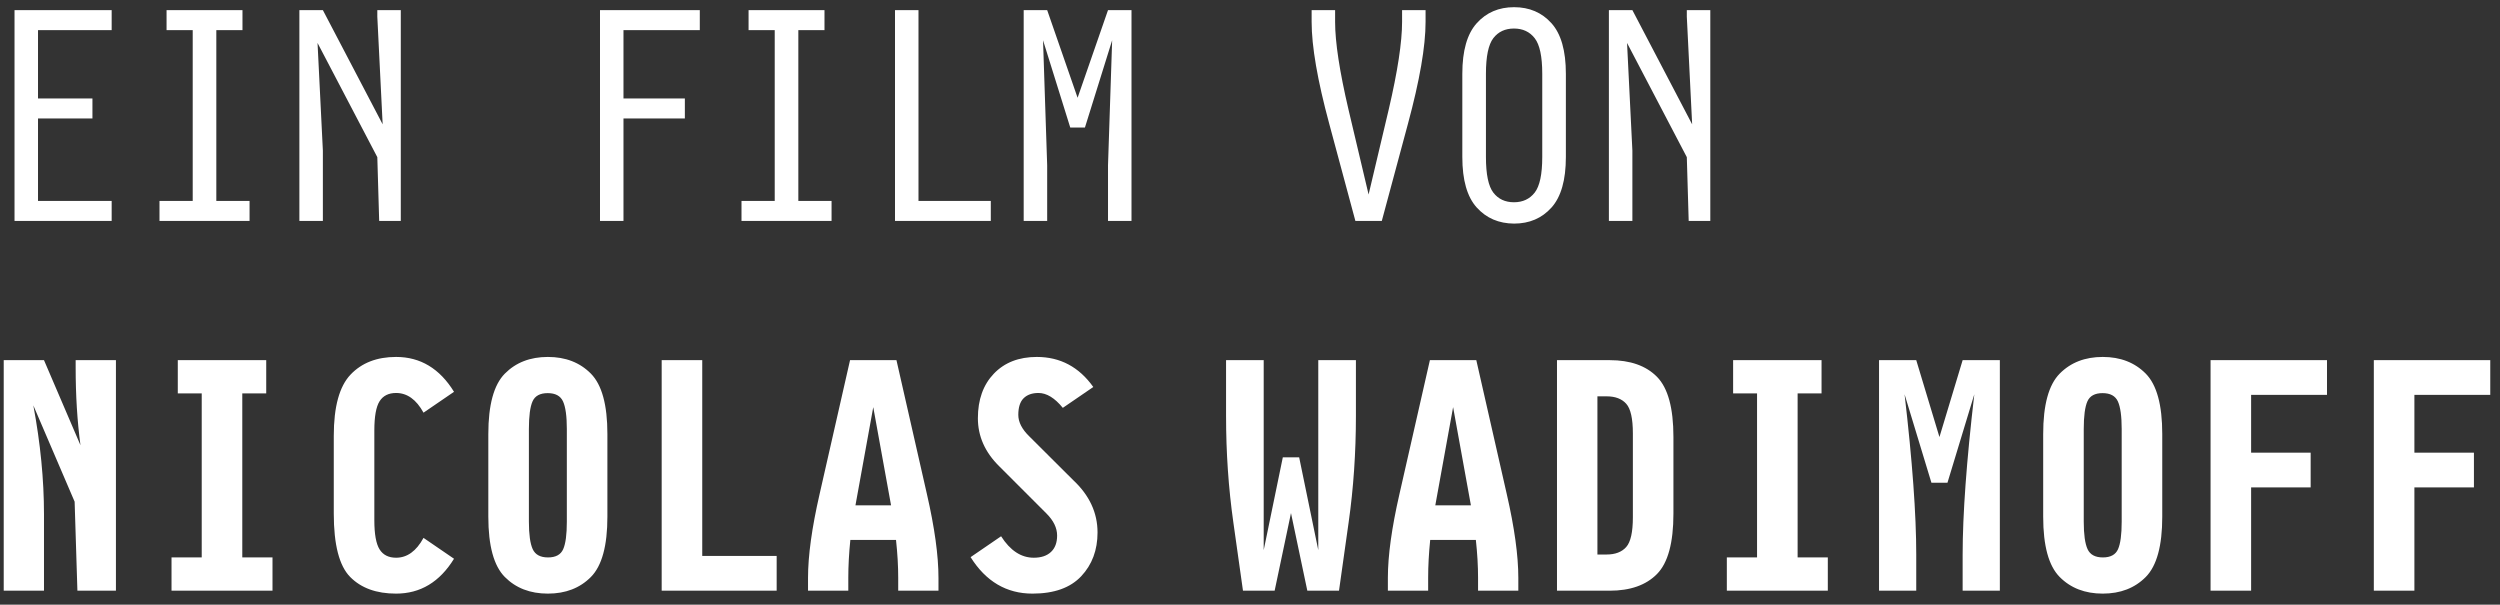 <?xml version="1.0" encoding="UTF-8"?>
<svg width="215px" height="52px" viewBox="0 0 215 52" version="1.1" xmlns="http://www.w3.org/2000/svg" xmlns:xlink="http://www.w3.org/1999/xlink">
    <rect x="0" y="0" width="215" height="52" fill="#333333" stroke="none"/>
    <!-- Generator: Sketch 42 (36781) - http://www.bohemiancoding.com/sketch -->
    <title>a-film-by-de-outlined</title>
    <desc>Created with Sketch.</desc>
    <defs></defs>
    <g id="-Assets" stroke="none" stroke-width="1" fill="none" fill-rule="evenodd">
        <g id="author-de" transform="translate(-3, -2)" fill="#FFFFFF">
            <g id="a-film-by-de-outlined" transform="translate(3, 2)">
                <path d="M9.97,50.8 L6.657,50.8 L6.418,43.145 L2.867,34.863 C3.478,38.134 3.783,41.255 3.783,44.224 L3.783,50.8 L0.32,50.8 L0.32,30.973 L3.783,30.973 L6.92,38.289 C6.644,36.231 6.506,33.997 6.506,31.588 L6.506,30.973 L9.97,30.973 L9.97,50.8 Z M23.435,50.8 L14.751,50.8 L14.751,47.939 L17.348,47.939 L17.348,33.834 L15.29,33.834 L15.29,30.973 L22.895,30.973 L22.895,33.834 L20.837,33.834 L20.837,47.939 L23.435,47.939 L23.435,50.8 Z M39.045,48.052 C37.815,50.051 36.154,51.051 34.063,51.051 C32.373,51.051 31.058,50.574 30.116,49.62 C29.175,48.667 28.705,46.851 28.705,44.174 L28.705,37.473 C28.705,34.98 29.186,33.227 30.148,32.215 C31.11,31.203 32.415,30.697 34.063,30.697 C36.154,30.697 37.815,31.696 39.045,33.696 L36.422,35.49 C35.803,34.361 35.017,33.796 34.063,33.796 C33.419,33.796 32.946,34.033 32.645,34.505 C32.344,34.978 32.193,35.817 32.193,37.021 L32.193,44.739 C32.193,45.935 32.344,46.772 32.645,47.249 C32.946,47.726 33.419,47.964 34.063,47.964 C35.017,47.964 35.803,47.395 36.422,46.257 L39.045,48.052 Z M52.236,44.438 C52.236,46.939 51.763,48.667 50.818,49.62 C49.873,50.574 48.639,51.051 47.116,51.051 C45.594,51.051 44.36,50.574 43.414,49.62 C42.469,48.667 41.996,46.939 41.996,44.438 L41.996,37.323 C41.996,34.821 42.469,33.092 43.414,32.134 C44.36,31.176 45.594,30.697 47.116,30.697 C48.639,30.697 49.873,31.176 50.818,32.134 C51.763,33.092 52.236,34.821 52.236,37.323 L52.236,44.438 Z M48.748,44.864 L48.748,36.896 C48.748,35.792 48.639,35.001 48.421,34.524 C48.204,34.047 47.765,33.809 47.104,33.809 C46.443,33.809 46.008,34.045 45.799,34.518 C45.589,34.991 45.485,35.783 45.485,36.896 L45.485,44.864 C45.485,45.96 45.594,46.747 45.811,47.224 C46.029,47.7 46.468,47.939 47.129,47.939 C47.79,47.939 48.225,47.703 48.434,47.23 C48.643,46.757 48.748,45.969 48.748,44.864 Z M66.793,50.8 L56.904,50.8 L56.904,30.973 L60.393,30.973 L60.393,47.813 L66.793,47.813 L66.793,50.8 Z M72.954,49.696 L72.954,50.8 L69.49,50.8 L69.49,49.696 C69.49,47.788 69.821,45.391 70.482,42.505 L73.104,30.973 L77.095,30.973 L79.718,42.505 C80.379,45.391 80.709,47.788 80.709,49.696 L80.709,50.8 L77.246,50.8 L77.246,49.696 C77.246,48.675 77.183,47.588 77.057,46.433 L73.13,46.433 C73.012,47.588 72.954,48.675 72.954,49.696 Z M75.1,35.014 L73.569,43.459 L76.631,43.459 L75.1,35.014 Z M94.388,45.793 C94.388,47.307 93.92,48.562 92.983,49.558 C92.046,50.553 90.649,51.051 88.792,51.051 C86.558,51.051 84.784,50.005 83.471,47.914 L86.094,46.119 C86.88,47.349 87.817,47.964 88.905,47.964 C89.54,47.964 90.034,47.799 90.385,47.468 C90.737,47.138 90.912,46.667 90.912,46.057 C90.912,45.404 90.607,44.772 89.996,44.162 L85.93,40.096 C84.709,38.891 84.098,37.515 84.098,35.967 C84.098,34.369 84.556,33.092 85.472,32.134 C86.389,31.176 87.62,30.697 89.168,30.697 C91.176,30.697 92.795,31.558 94.024,33.282 L91.402,35.076 C90.707,34.223 90.009,33.796 89.306,33.796 C88.762,33.796 88.338,33.947 88.032,34.248 C87.727,34.549 87.574,35.026 87.574,35.679 C87.574,36.298 87.888,36.913 88.516,37.523 L92.293,41.288 C93.69,42.593 94.388,44.095 94.388,45.793 Z M111.728,39.33 L113.372,47.311 L113.372,30.973 L116.609,30.973 L116.609,35.754 C116.609,38.925 116.4,41.982 115.982,44.927 L115.154,50.8 L112.43,50.8 L111.025,44.124 L109.619,50.8 L106.896,50.8 L106.068,44.927 C105.65,41.982 105.441,38.925 105.441,35.754 L105.441,30.973 L108.678,30.973 L108.678,47.311 L110.322,39.33 L111.728,39.33 Z M122.821,49.696 L122.821,50.8 L119.357,50.8 L119.357,49.696 C119.357,47.788 119.688,45.391 120.349,42.505 L122.971,30.973 L126.962,30.973 L129.585,42.505 C130.246,45.391 130.576,47.788 130.576,49.696 L130.576,50.8 L127.113,50.8 L127.113,49.696 C127.113,48.675 127.05,47.588 126.924,46.433 L122.997,46.433 C122.879,47.588 122.821,48.675 122.821,49.696 Z M124.967,35.014 L123.436,43.459 L126.498,43.459 L124.967,35.014 Z M143.915,44.174 C143.915,46.676 143.445,48.405 142.504,49.363 C141.563,50.321 140.205,50.8 138.432,50.8 L133.901,50.8 L133.901,30.973 L138.432,30.973 C140.205,30.973 141.563,31.452 142.504,32.41 C143.445,33.368 143.915,35.093 143.915,37.586 L143.915,44.174 Z M140.427,44.488 L140.427,37.272 C140.427,36.001 140.237,35.152 139.856,34.725 C139.475,34.298 138.913,34.085 138.168,34.085 L137.378,34.085 L137.378,47.688 L138.168,47.688 C138.913,47.688 139.475,47.472 139.856,47.042 C140.237,46.611 140.427,45.76 140.427,44.488 Z M157.192,50.8 L148.508,50.8 L148.508,47.939 L151.106,47.939 L151.106,33.834 L149.048,33.834 L149.048,30.973 L156.653,30.973 L156.653,33.834 L154.595,33.834 L154.595,47.939 L157.192,47.939 L157.192,50.8 Z M166.792,37.586 L168.787,30.973 L171.987,30.973 L171.987,50.8 L168.787,50.8 L168.787,47.7 C168.787,44.237 169.122,39.64 169.791,33.909 L167.482,41.514 L166.102,41.514 L163.793,33.909 C164.462,39.64 164.797,44.237 164.797,47.7 L164.797,50.8 L161.597,50.8 L161.597,30.973 L164.797,30.973 L166.792,37.586 Z M185.954,44.438 C185.954,46.939 185.481,48.667 184.536,49.62 C183.59,50.574 182.356,51.051 180.834,51.051 C179.311,51.051 178.077,50.574 177.132,49.62 C176.186,48.667 175.714,46.939 175.714,44.438 L175.714,37.323 C175.714,34.821 176.186,33.092 177.132,32.134 C178.077,31.176 179.311,30.697 180.834,30.697 C182.356,30.697 183.59,31.176 184.536,32.134 C185.481,33.092 185.954,34.821 185.954,37.323 L185.954,44.438 Z M182.465,44.864 L182.465,36.896 C182.465,35.792 182.356,35.001 182.139,34.524 C181.921,34.047 181.482,33.809 180.821,33.809 C180.16,33.809 179.725,34.045 179.516,34.518 C179.307,34.991 179.202,35.783 179.202,36.896 L179.202,44.864 C179.202,45.96 179.311,46.747 179.529,47.224 C179.746,47.7 180.185,47.939 180.846,47.939 C181.507,47.939 181.942,47.703 182.151,47.23 C182.361,46.757 182.465,45.969 182.465,44.864 Z M200.122,33.959 L193.596,33.959 L193.596,38.929 L198.716,38.929 L198.716,41.915 L193.596,41.915 L193.596,50.8 L190.108,50.8 L190.108,30.973 L200.122,30.973 L200.122,33.959 Z M214.163,33.959 L207.638,33.959 L207.638,38.929 L212.758,38.929 L212.758,41.915 L207.638,41.915 L207.638,50.8 L204.149,50.8 L204.149,30.973 L214.163,30.973 L214.163,33.959 Z" id="NICOLAS-WADIMOFF"></path>
                <path d="M9.603,19 L1.249,19 L1.249,0.87 L9.603,0.87 L9.603,2.591 L3.269,2.591 L3.269,8.466 L7.95,8.466 L7.95,10.188 L3.269,10.188 L3.269,17.279 L9.603,17.279 L9.603,19 Z M21.462,19 L13.716,19 L13.716,17.279 L16.573,17.279 L16.573,2.591 L14.324,2.591 L14.324,0.87 L20.853,0.87 L20.853,2.591 L18.604,2.591 L18.604,17.279 L21.462,17.279 L21.462,19 Z M34.468,19 L32.609,19 L32.449,13.515 L27.308,3.693 L27.767,12.953 L27.767,19 L25.747,19 L25.747,0.87 L27.767,0.87 L32.908,10.692 L32.449,1.432 L32.449,0.87 L34.468,0.87 L34.468,19 Z M60.183,2.591 L53.619,2.591 L53.619,8.466 L58.898,8.466 L58.898,10.188 L53.619,10.188 L53.619,19 L51.6,19 L51.6,0.87 L60.183,0.87 L60.183,2.591 Z M71.514,19 L63.769,19 L63.769,17.279 L66.626,17.279 L66.626,2.591 L64.377,2.591 L64.377,0.87 L70.906,0.87 L70.906,2.591 L68.657,2.591 L68.657,17.279 L71.514,17.279 L71.514,19 Z M85.209,19 L76.97,19 L76.97,0.87 L78.99,0.87 L78.99,17.279 L85.209,17.279 L85.209,19 Z M97.309,19 L95.289,19 L95.289,14.215 L95.645,3.463 L93.304,10.968 L92.042,10.968 L89.701,3.463 L90.057,14.215 L90.057,19 L88.037,19 L88.037,0.87 L90.057,0.87 L92.673,8.409 L95.289,0.87 L97.309,0.87 L97.309,19 Z M116.563,19 L114.314,10.646 C113.305,6.913 112.8,3.991 112.8,1.88 L112.8,0.87 L114.819,0.87 L114.819,1.88 C114.819,3.624 115.202,6.133 115.967,9.407 L117.699,16.728 L119.432,9.407 C120.197,6.133 120.579,3.624 120.579,1.88 L120.579,0.87 L122.599,0.87 L122.599,1.88 C122.599,3.991 122.094,6.913 121.084,10.646 L118.835,19 L116.563,19 Z M125.76,13.504 L125.76,6.344 C125.76,4.362 126.173,2.913 127,1.995 C127.826,1.077 128.897,0.618 130.212,0.618 C131.528,0.618 132.599,1.077 133.425,1.995 C134.251,2.913 134.665,4.362 134.665,6.344 L134.665,13.504 C134.665,15.485 134.251,16.935 133.425,17.853 C132.599,18.771 131.528,19.229 130.212,19.229 C128.897,19.222 127.826,18.761 127,17.847 C126.173,16.933 125.76,15.485 125.76,13.504 Z M127.791,13.504 C127.791,14.995 128.004,16.017 128.428,16.567 C128.853,17.118 129.444,17.394 130.201,17.394 C130.958,17.394 131.553,17.116 131.985,16.562 C132.417,16.007 132.634,14.988 132.634,13.504 L132.634,6.344 C132.634,4.859 132.417,3.84 131.985,3.286 C131.553,2.731 130.958,2.454 130.201,2.454 C129.444,2.454 128.853,2.729 128.428,3.28 C128.004,3.831 127.791,4.852 127.791,6.344 L127.791,13.504 Z M147.086,19 L145.227,19 L145.066,13.515 L139.926,3.693 L140.385,12.953 L140.385,19 L138.365,19 L138.365,0.87 L140.385,0.87 L145.525,10.692 L145.066,1.432 L145.066,0.87 L147.086,0.87 L147.086,19 Z" id="EIN-FILM-VON"></path>
            </g>
        </g>
    </g>
</svg>